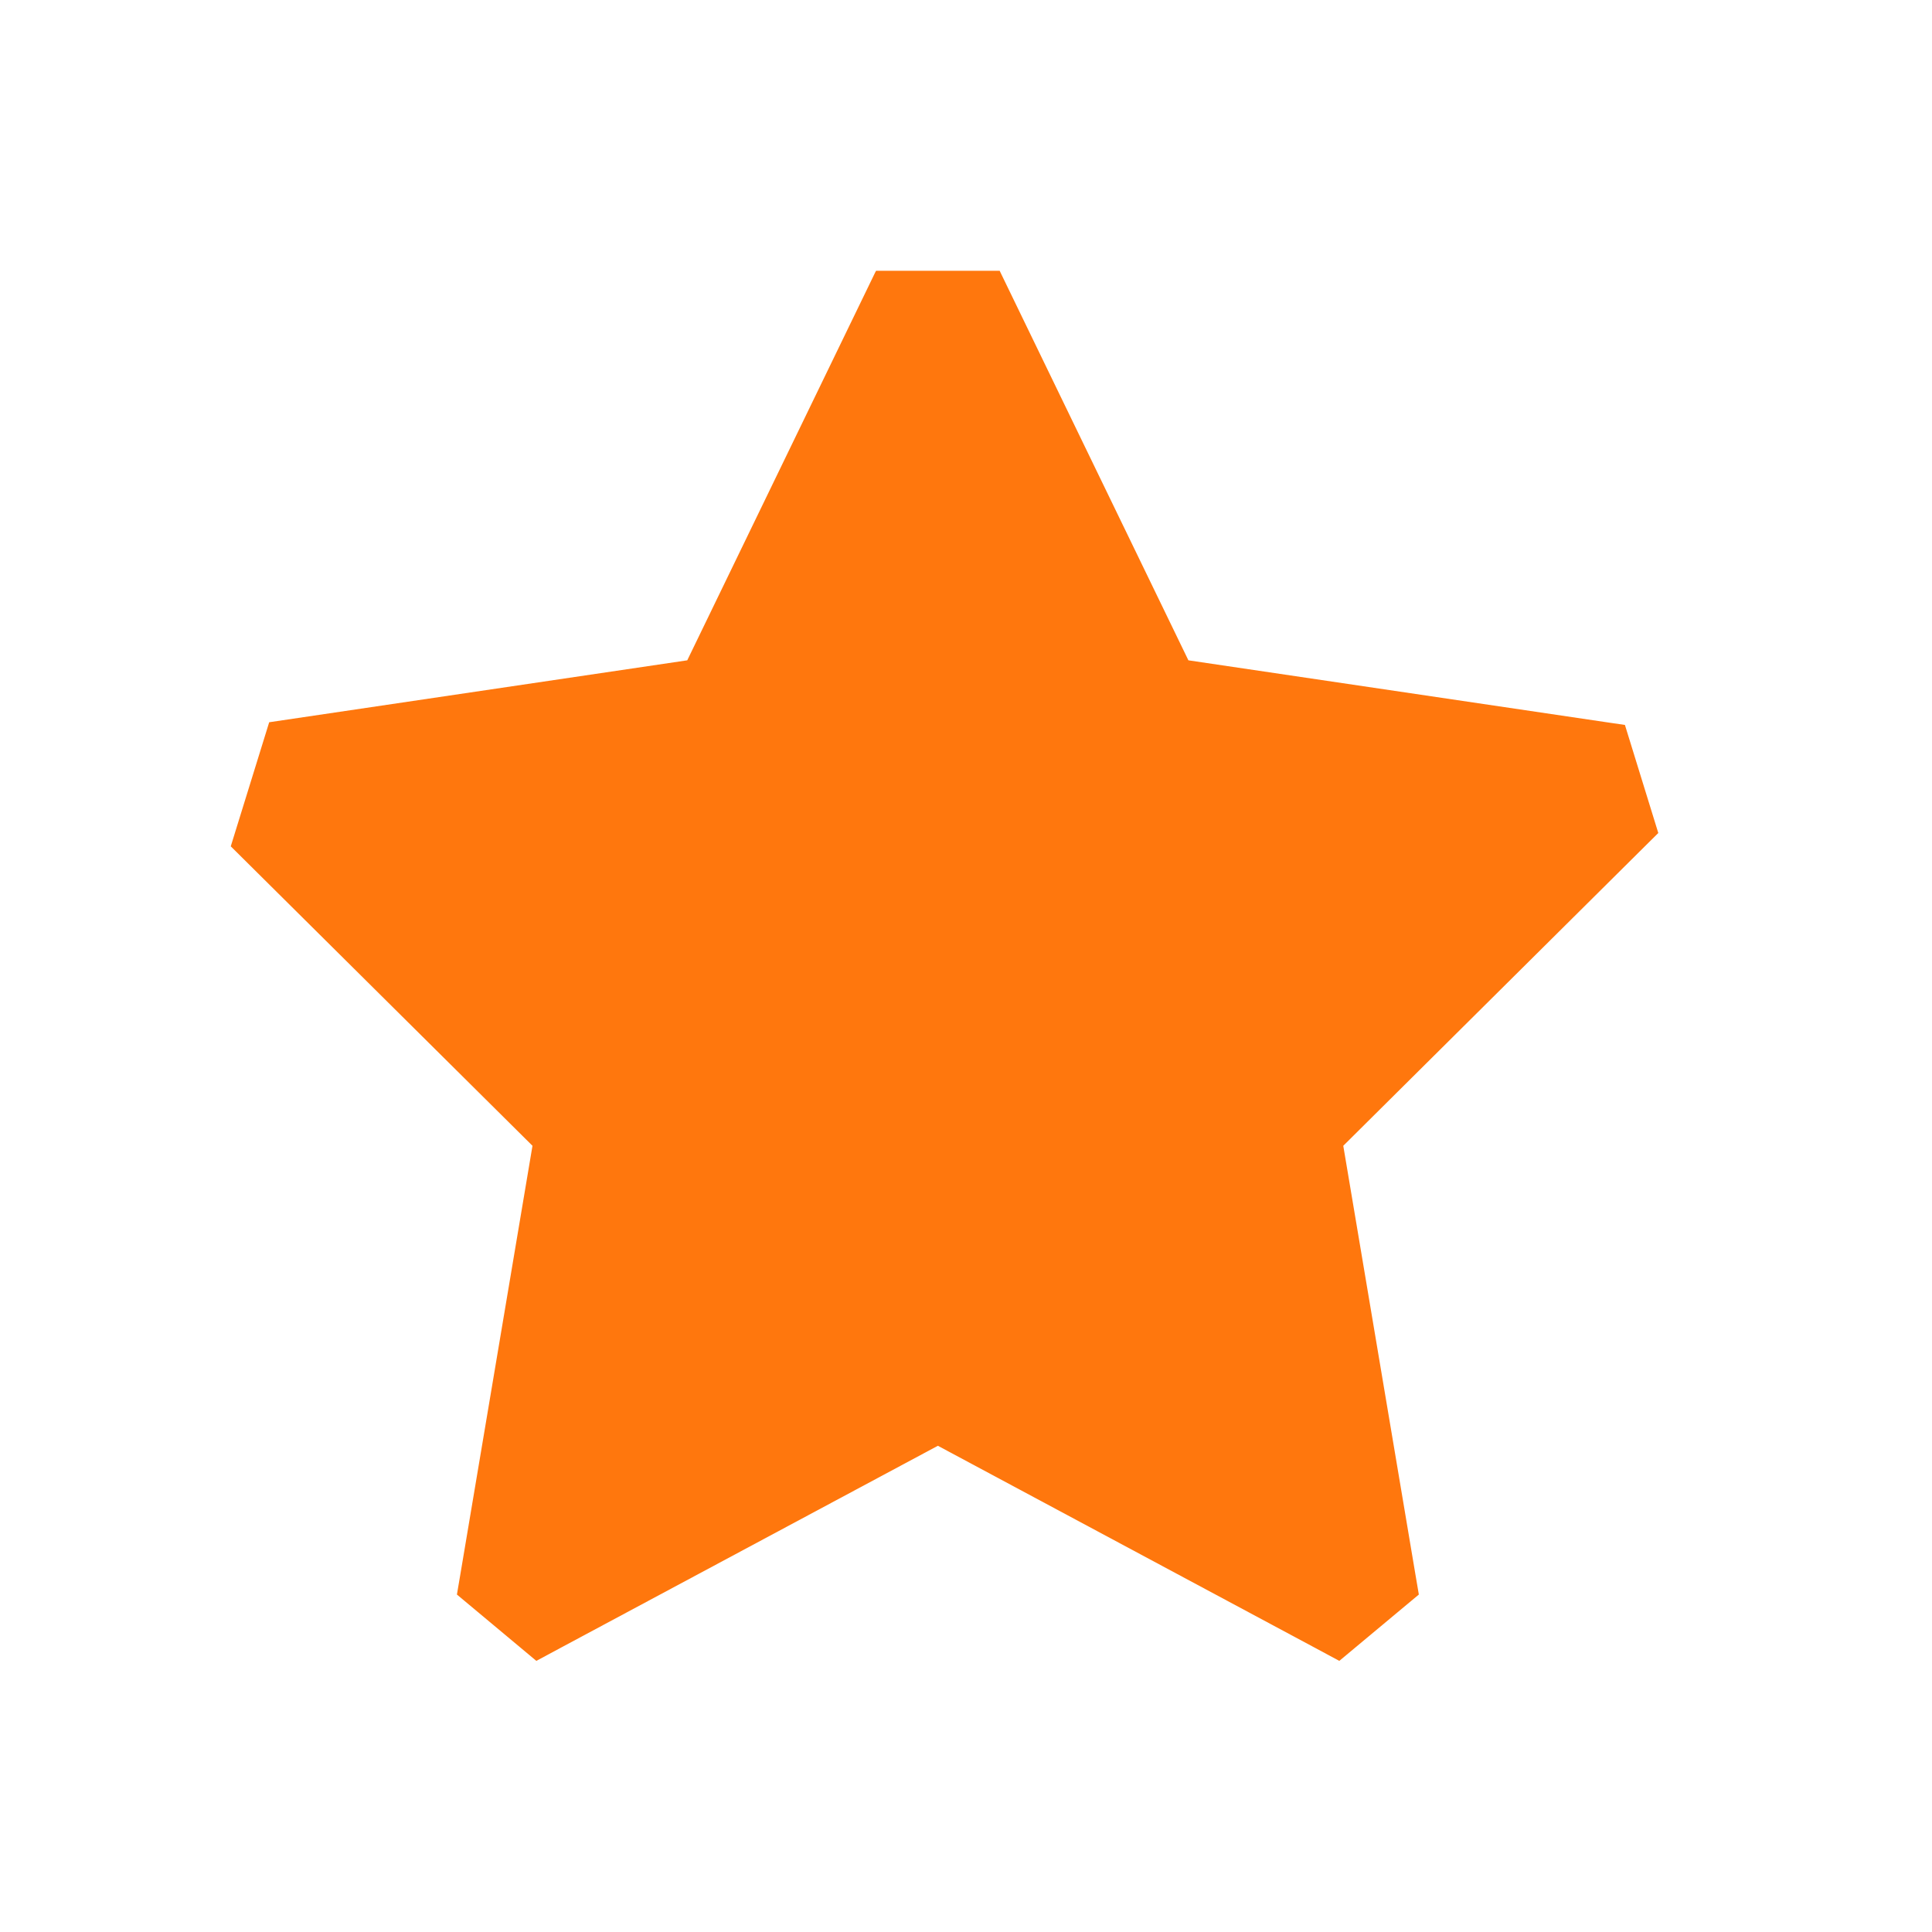 <svg width="18" height="18" viewBox="0 0 18 18" fill="none" xmlns="http://www.w3.org/2000/svg">
<g clip-path="url(#clip0_2573_26408)">
<path fill-rule="evenodd" clip-rule="evenodd" d="M8.154 2.538L8.162 2.523H9.314L9.321 2.538L11.072 6.152L14.995 6.733L15.139 6.754L15.45 7.761L15.361 7.849L12.515 10.675L13.186 14.662L13.219 14.856L12.478 15.474L12.236 15.344L8.738 13.47L5.239 15.344L4.997 15.474L4.257 14.856L4.29 14.662L4.961 10.675L2.15 7.885L2.508 6.729L6.403 6.152L8.154 2.538Z" fill="#FF770D"/>
</g>
<defs>
<clipPath id="clip0_2573_26408">
<rect width="16.8" height="16.8" fill="white" transform="translate(0.4 0.602)"/>
</clipPath>
</defs>
</svg>
